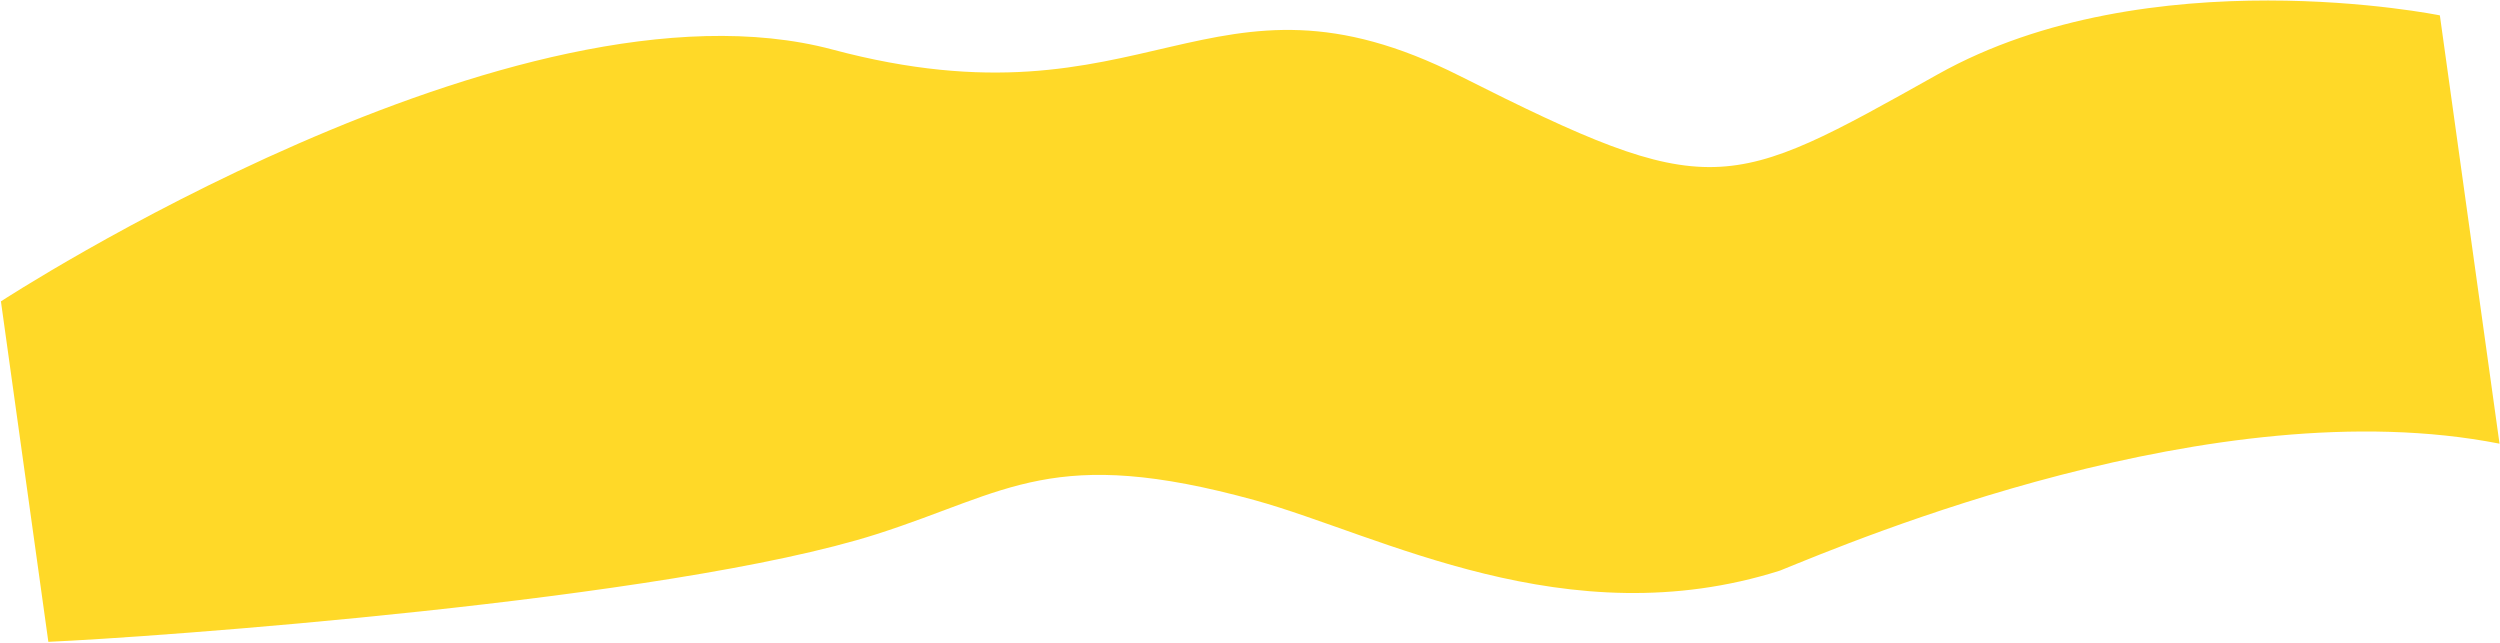 <?xml version="1.0" encoding="UTF-8"?> <svg xmlns="http://www.w3.org/2000/svg" width="1563" height="402" viewBox="0 0 1563 402" fill="none"> <path d="M30.229 401.266C91.366 398.669 418.128 375.493 548.229 333.9C630.531 307.588 658.268 277.891 784.743 312.792C862.673 334.297 979.642 398.984 1112.81 356.752C1158.79 338.168 1384.81 242.428 1562.7 277.386L1525.4 9.613C1525.4 9.613 1343.51 -27.459 1211.63 46.406C1079.74 120.27 1070.18 126.88 912.72 47.504C755.265 -31.872 718.303 83.809 520.48 30.974C322.657 -21.862 0.58 188.413 0.58 188.413L30.229 401.266Z" fill="#FFD928"></path> </svg> 